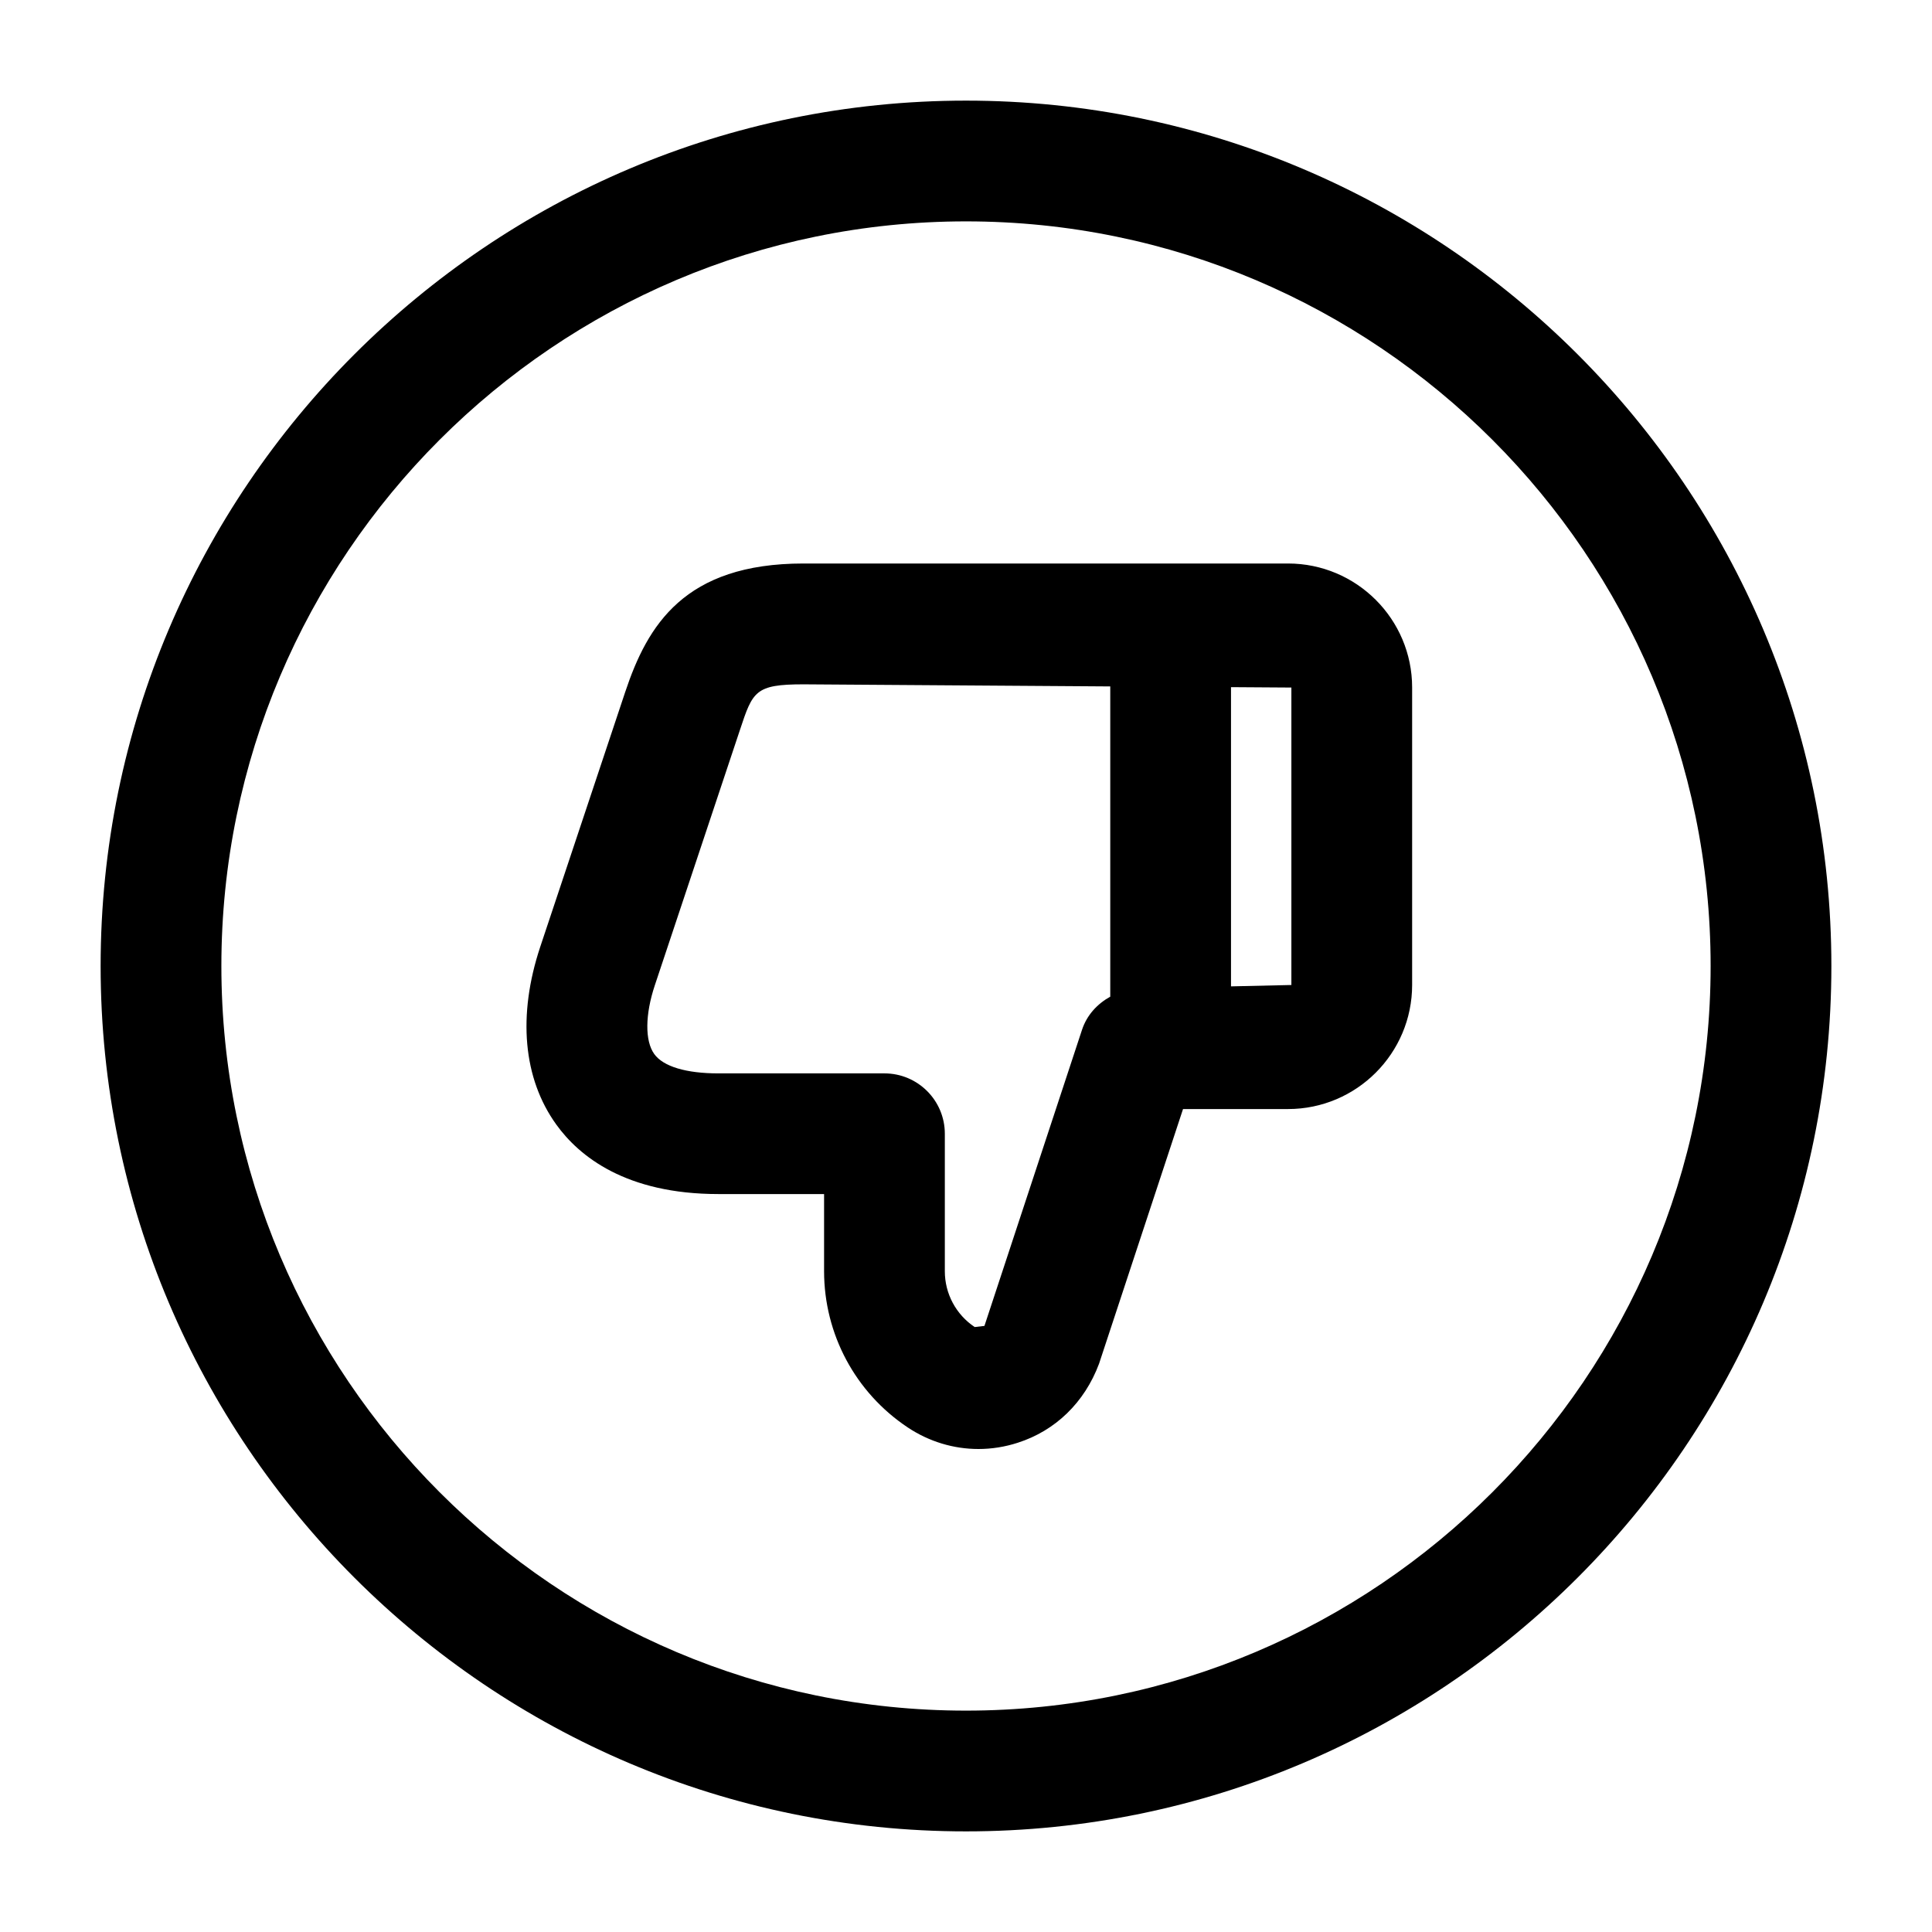 <svg width="24" height="24" viewBox="0 0 24 24" fill="none" xmlns="http://www.w3.org/2000/svg">
<path d="M12 1.25C6.072 1.25 1.25 6.072 1.25 12C1.25 17.928 6.072 22.75 12 22.75C17.928 22.75 22.75 17.928 22.75 12C22.75 6.072 17.928 1.25 12 1.25ZM12 21.25C6.899 21.25 2.75 17.101 2.75 12C2.75 6.899 6.899 2.75 12 2.75C17.101 2.75 21.25 6.899 21.25 12C21.25 17.101 17.101 21.25 12 21.25ZM16 7H9.981C8.502 7 8.043 7.767 7.767 8.595L6.711 11.762C6.428 12.614 6.498 13.397 6.91 13.969C7.194 14.364 7.774 14.833 8.925 14.833H10.237V15.791C10.237 16.573 10.626 17.299 11.276 17.732C11.542 17.909 11.846 18 12.155 18C12.319 18 12.484 17.974 12.644 17.922C13.108 17.773 13.472 17.425 13.653 16.94L14.696 13.777H16C16.851 13.777 17.542 13.086 17.542 12.235V8.54C17.542 7.691 16.851 7 16 7ZM13.441 12.793L12.229 16.471L12.108 16.485C11.876 16.33 11.737 16.071 11.737 15.792V14.084C11.737 13.67 11.401 13.334 10.987 13.334H8.925C8.523 13.334 8.239 13.249 8.127 13.093C8.01 12.93 8.013 12.603 8.135 12.238L9.191 9.07C9.351 8.588 9.379 8.501 9.981 8.501L13.792 8.527V12.381C13.631 12.47 13.501 12.61 13.441 12.793ZM16.042 12.236L15.292 12.253V8.536L16.042 8.541V12.236Z" fill="black"/>
</svg>
